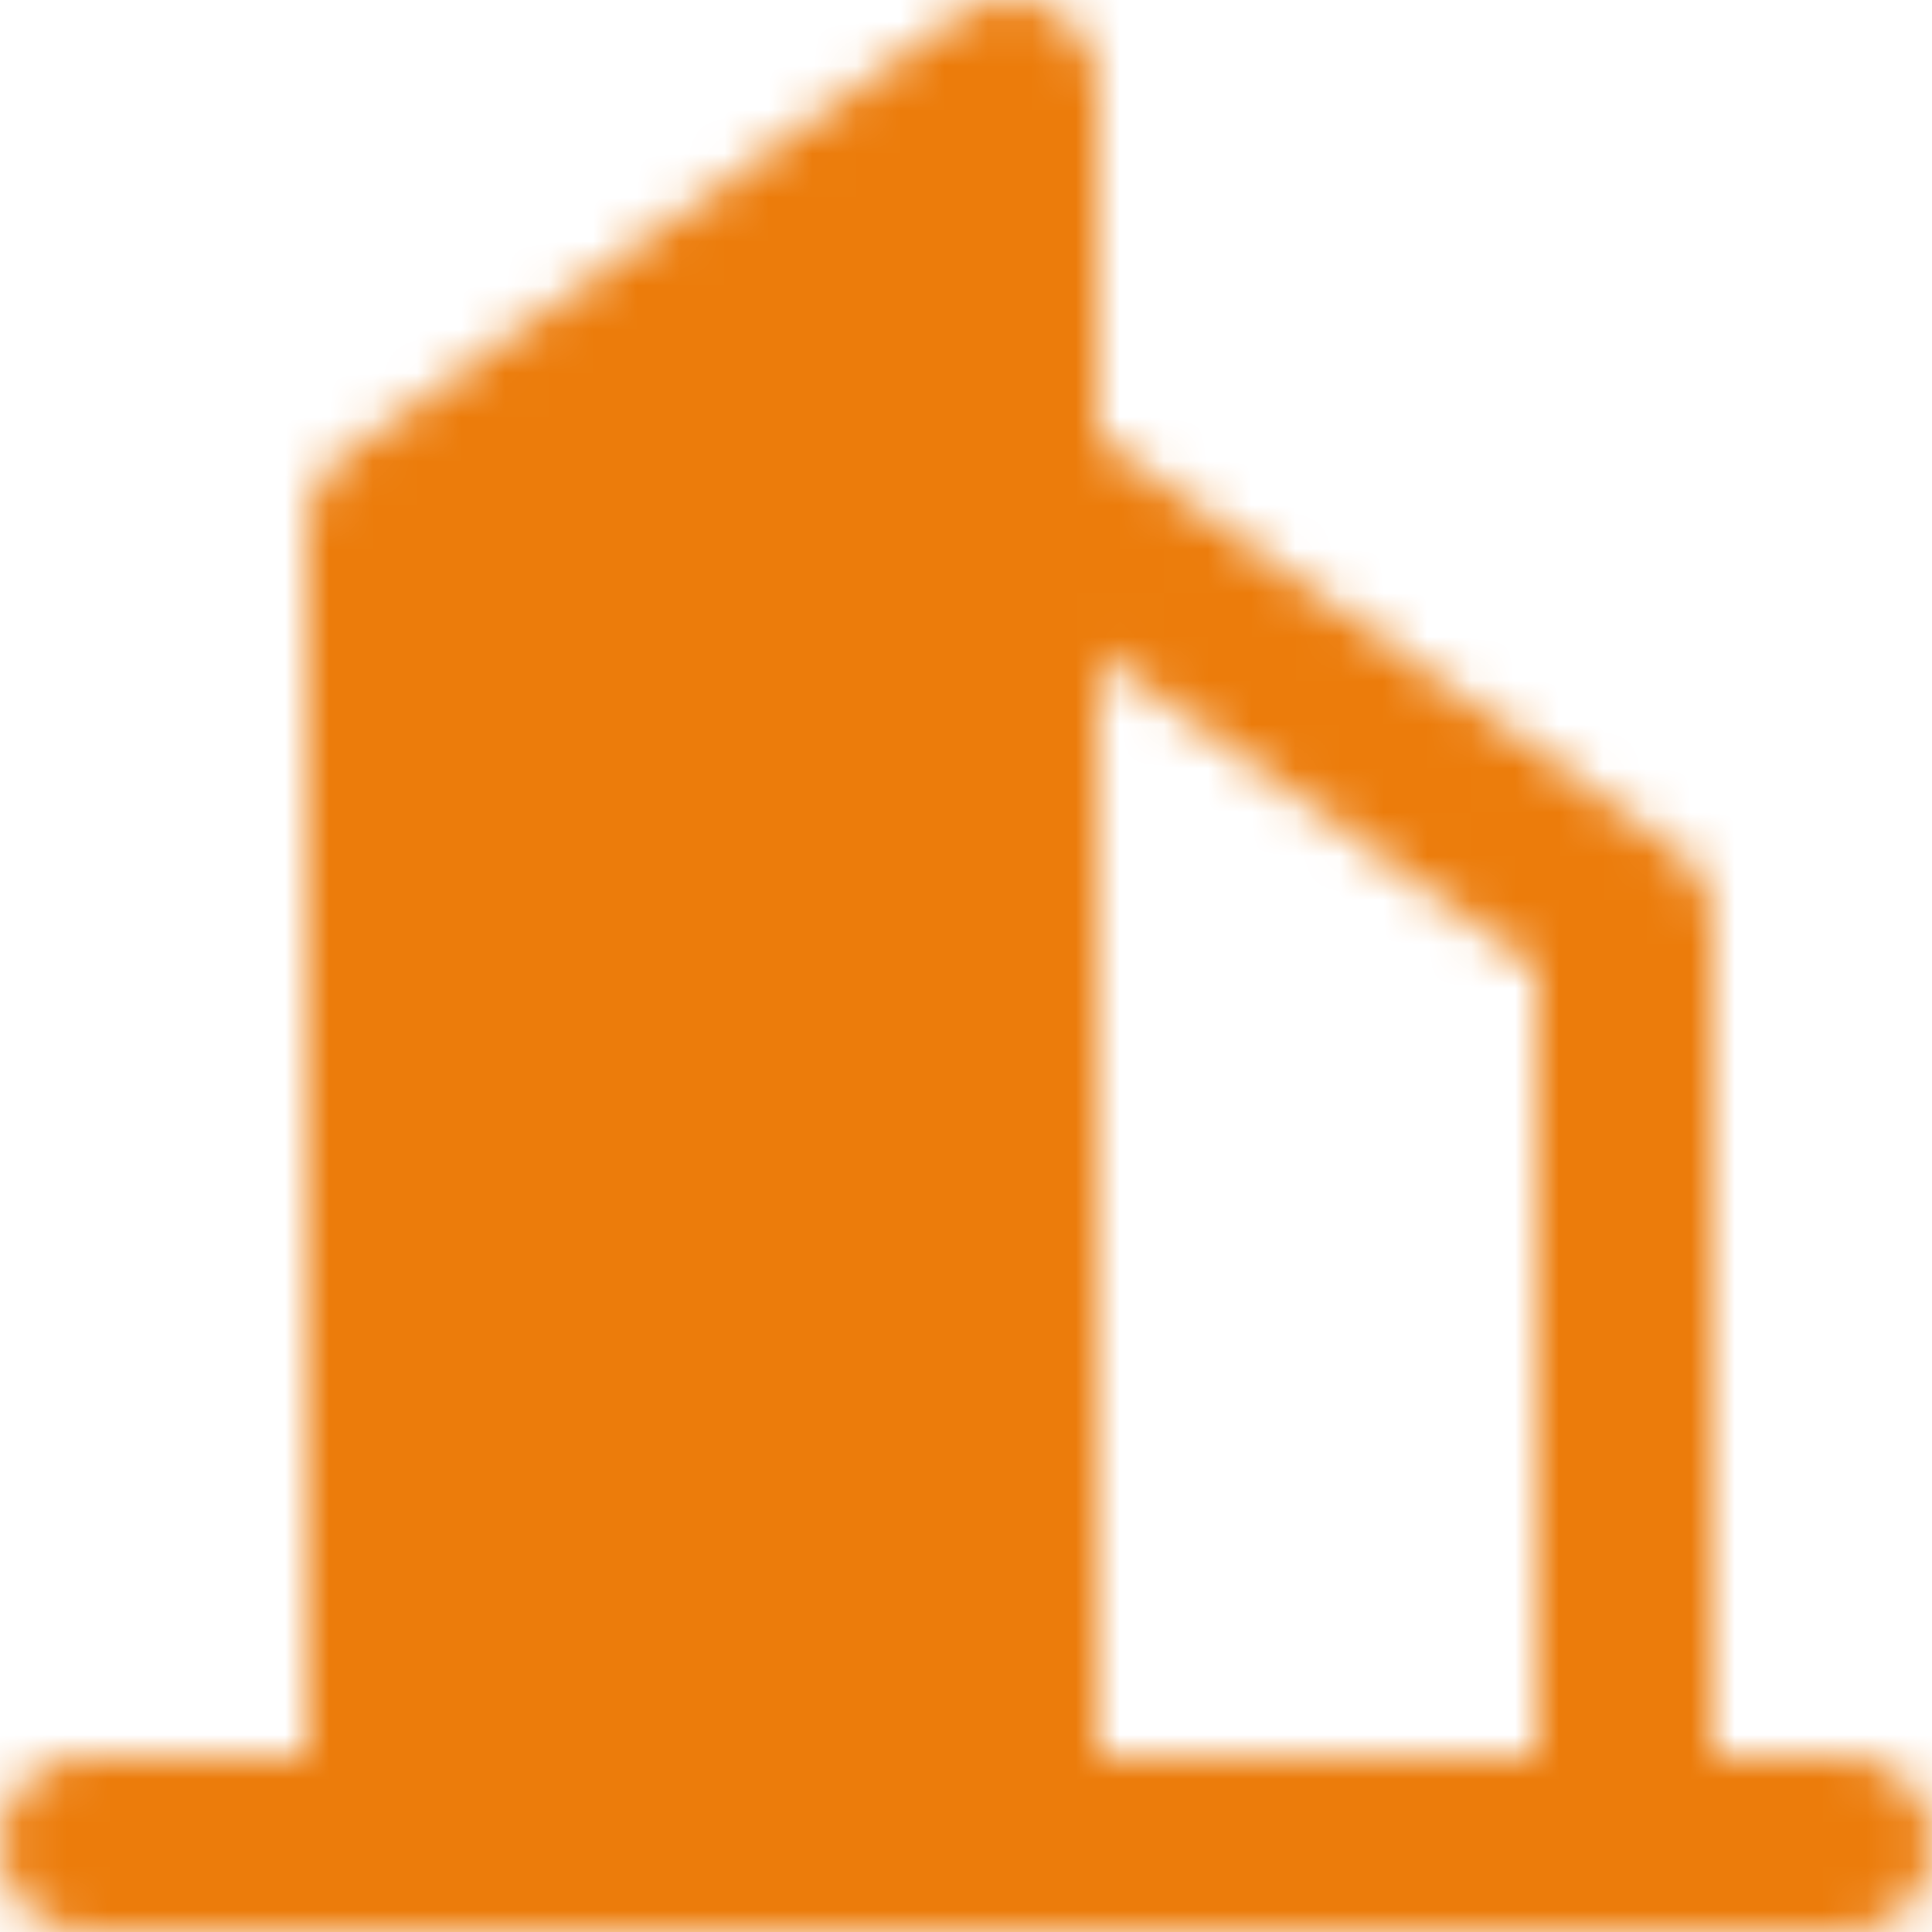 <svg width="44" height="44" viewBox="0 0 44 44" fill="none" xmlns="http://www.w3.org/2000/svg">
<mask id="mask0_551_5682" style="mask-type:luminance" maskUnits="userSpaceOnUse" x="0" y="0" width="44" height="44">
<path fill-rule="evenodd" clip-rule="evenodd" d="M9 12L23 2V42H9V12Z" fill="#555555" stroke="white" stroke-width="4" stroke-linecap="round" stroke-linejoin="round"/>
<path d="M23 11L37 21V42M2 42H42" stroke="white" stroke-width="4" stroke-linecap="round" stroke-linejoin="round"/>
</mask>
<g mask="url(#mask0_551_5682)">
<path d="M-2 -2H46V46H-2V-2Z" fill="#EC7C0B"/>
</g>
</svg>
